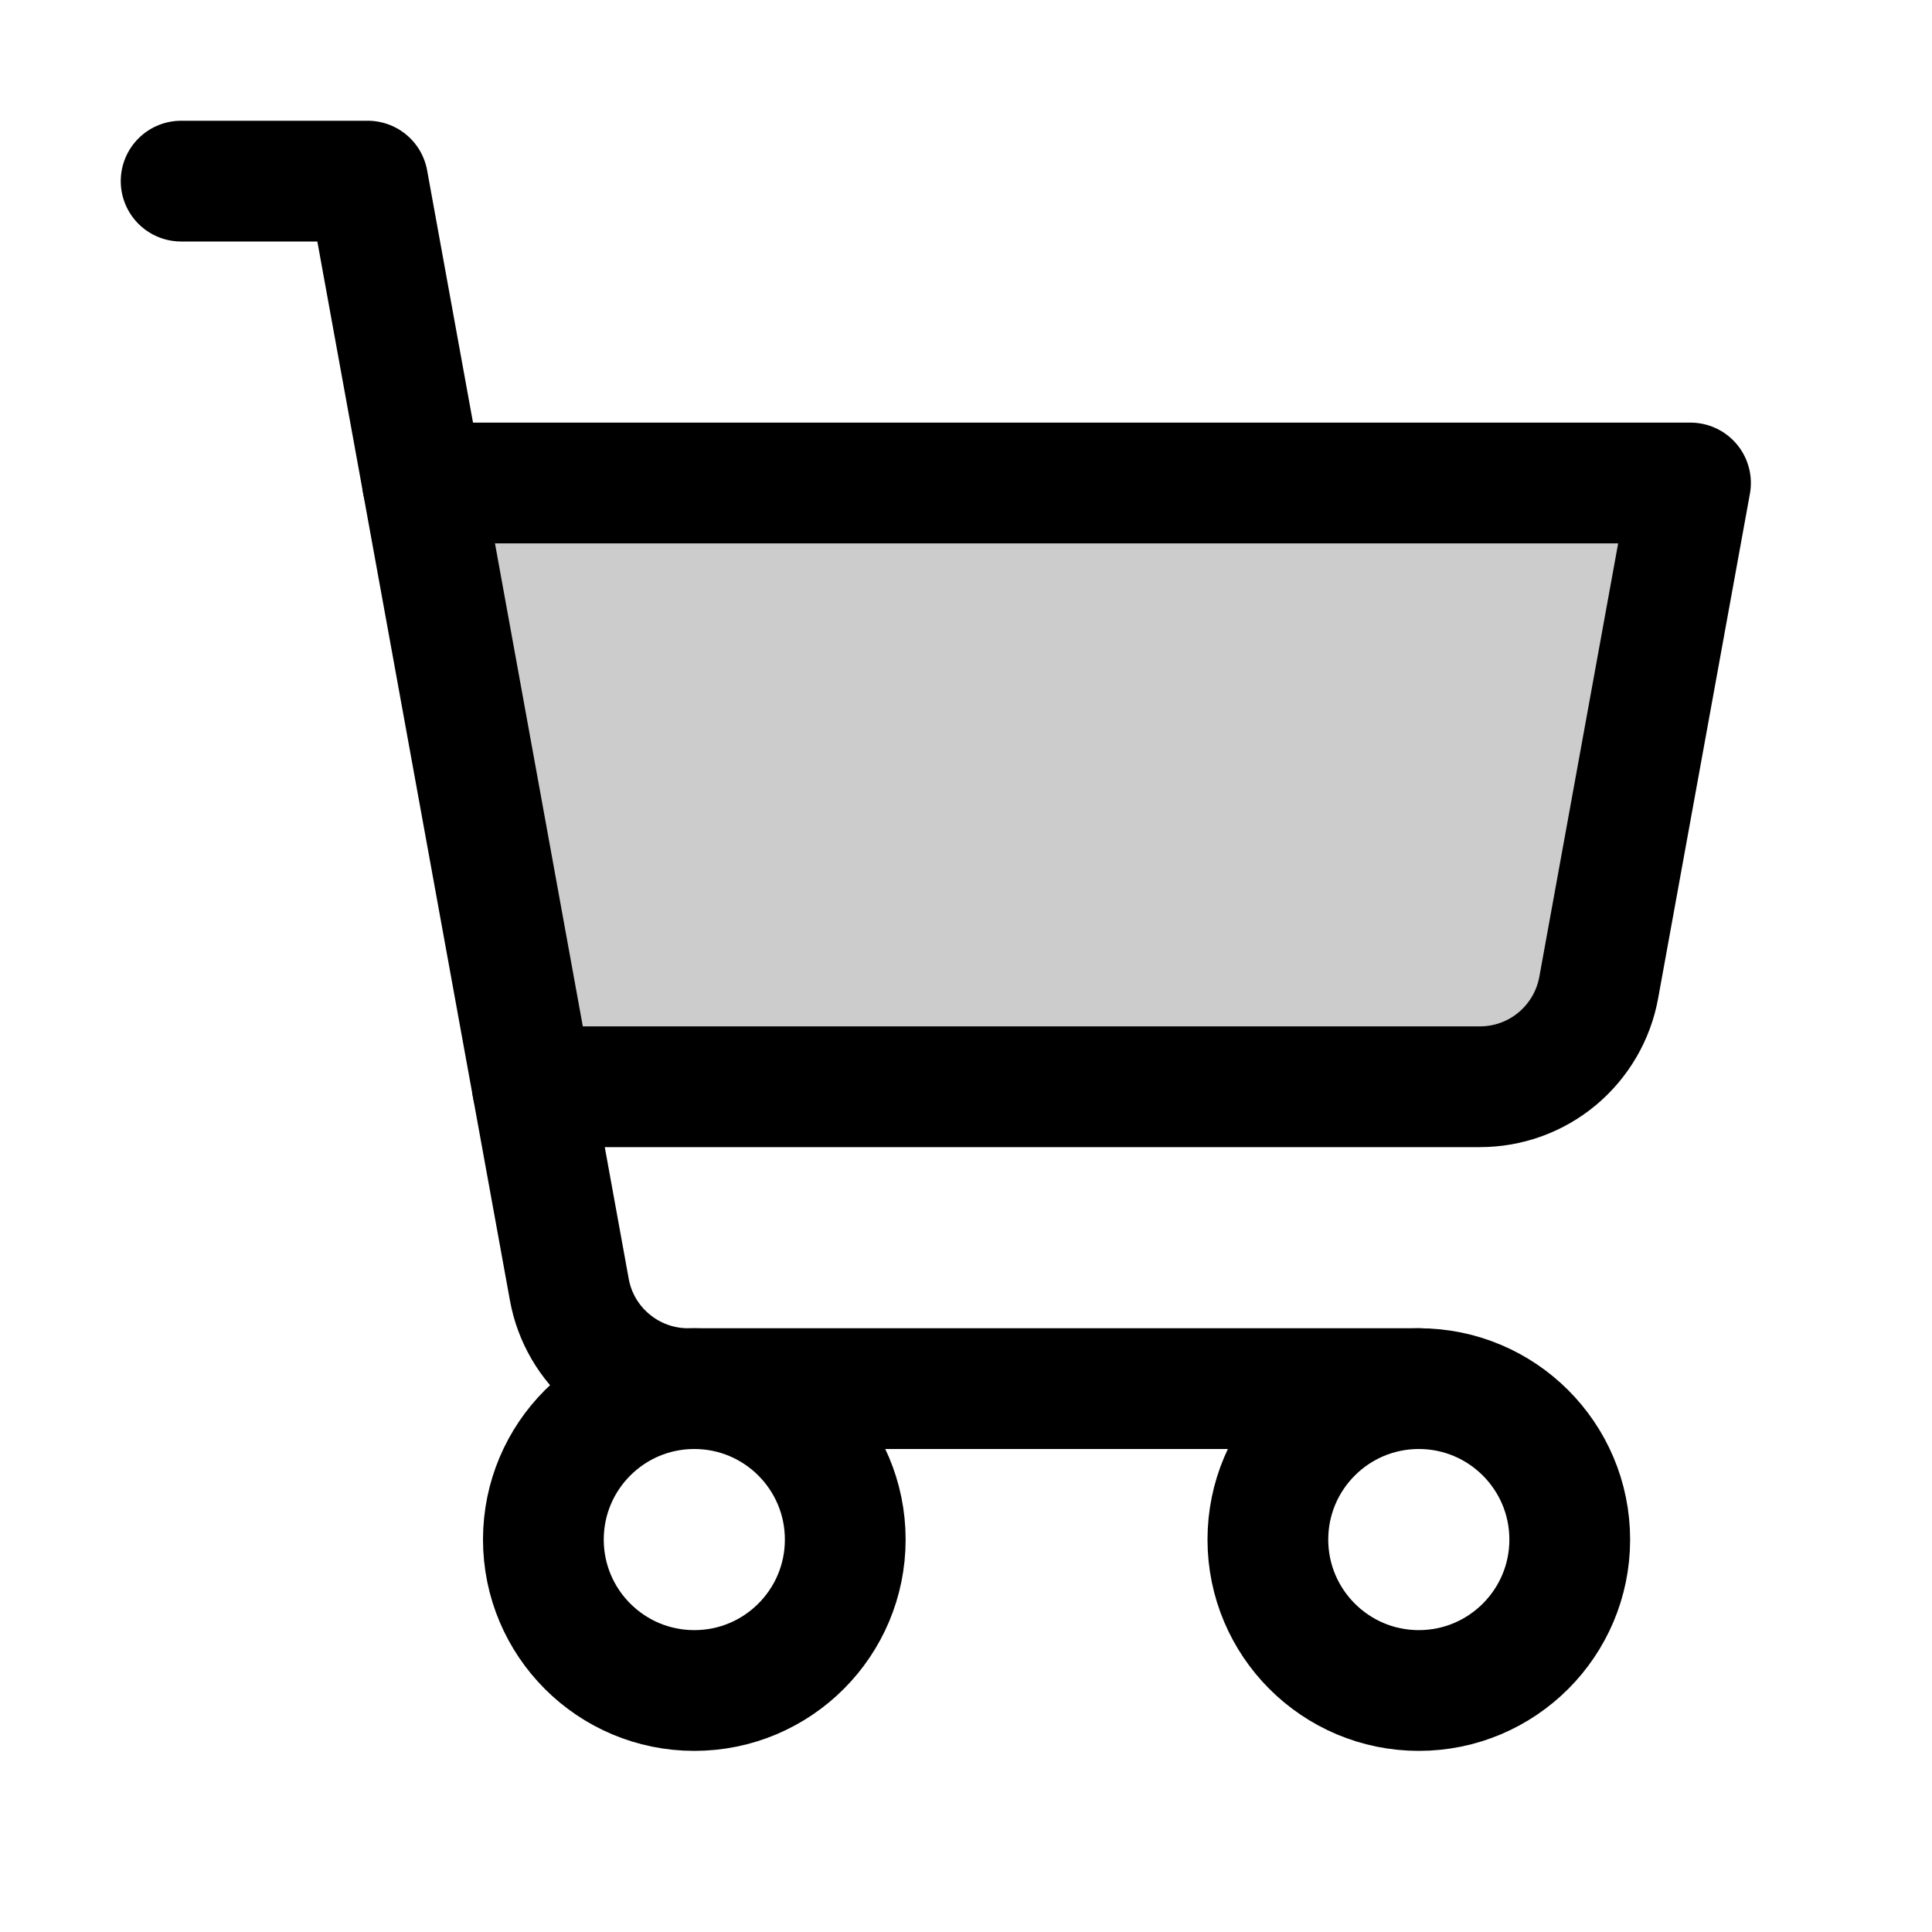 <svg width="24" height="24" viewBox="0 0 24 24" fill="none" xmlns="http://www.w3.org/2000/svg">
<g clip-path="url(#clip0_368_1941)">
<path opacity="0.2" d="M6.614 13.5H18.384C18.736 13.5 19.076 13.377 19.345 13.152C19.615 12.926 19.797 12.614 19.86 12.268L21 6H5.25L6.614 13.5Z" fill="#000000"/>
<path d="M17.625 17.25H8.547C8.196 17.25 7.856 17.127 7.586 16.901C7.316 16.676 7.134 16.364 7.072 16.018L4.568 2.25H2.25" stroke="#000000" stroke-width="1.5" stroke-linecap="round" stroke-linejoin="round"/>
<path d="M8.625 21C9.661 21 10.5 20.16 10.5 19.125C10.5 18.09 9.661 17.25 8.625 17.25C7.589 17.25 6.75 18.09 6.75 19.125C6.75 20.16 7.589 21 8.625 21Z" stroke="#000000" stroke-width="1.5" stroke-linecap="round" stroke-linejoin="round"/>
<path d="M17.625 21C18.66 21 19.5 20.16 19.5 19.125C19.5 18.09 18.66 17.25 17.625 17.25C16.59 17.25 15.75 18.09 15.75 19.125C15.75 20.16 16.59 21 17.625 21Z" stroke="#000000" stroke-width="1.5" stroke-linecap="round" stroke-linejoin="round"/>
<path d="M6.614 13.5H18.384C18.736 13.5 19.076 13.377 19.345 13.152C19.615 12.926 19.797 12.614 19.86 12.268L21 6H5.25" stroke="#000000" stroke-width="1.5" stroke-linecap="round" stroke-linejoin="round"/>
</g>
<defs>
<clipPath id="clip0_368_1941">
<rect width="24" height="24" fill="white"/>
</clipPath>
</defs>
</svg>
